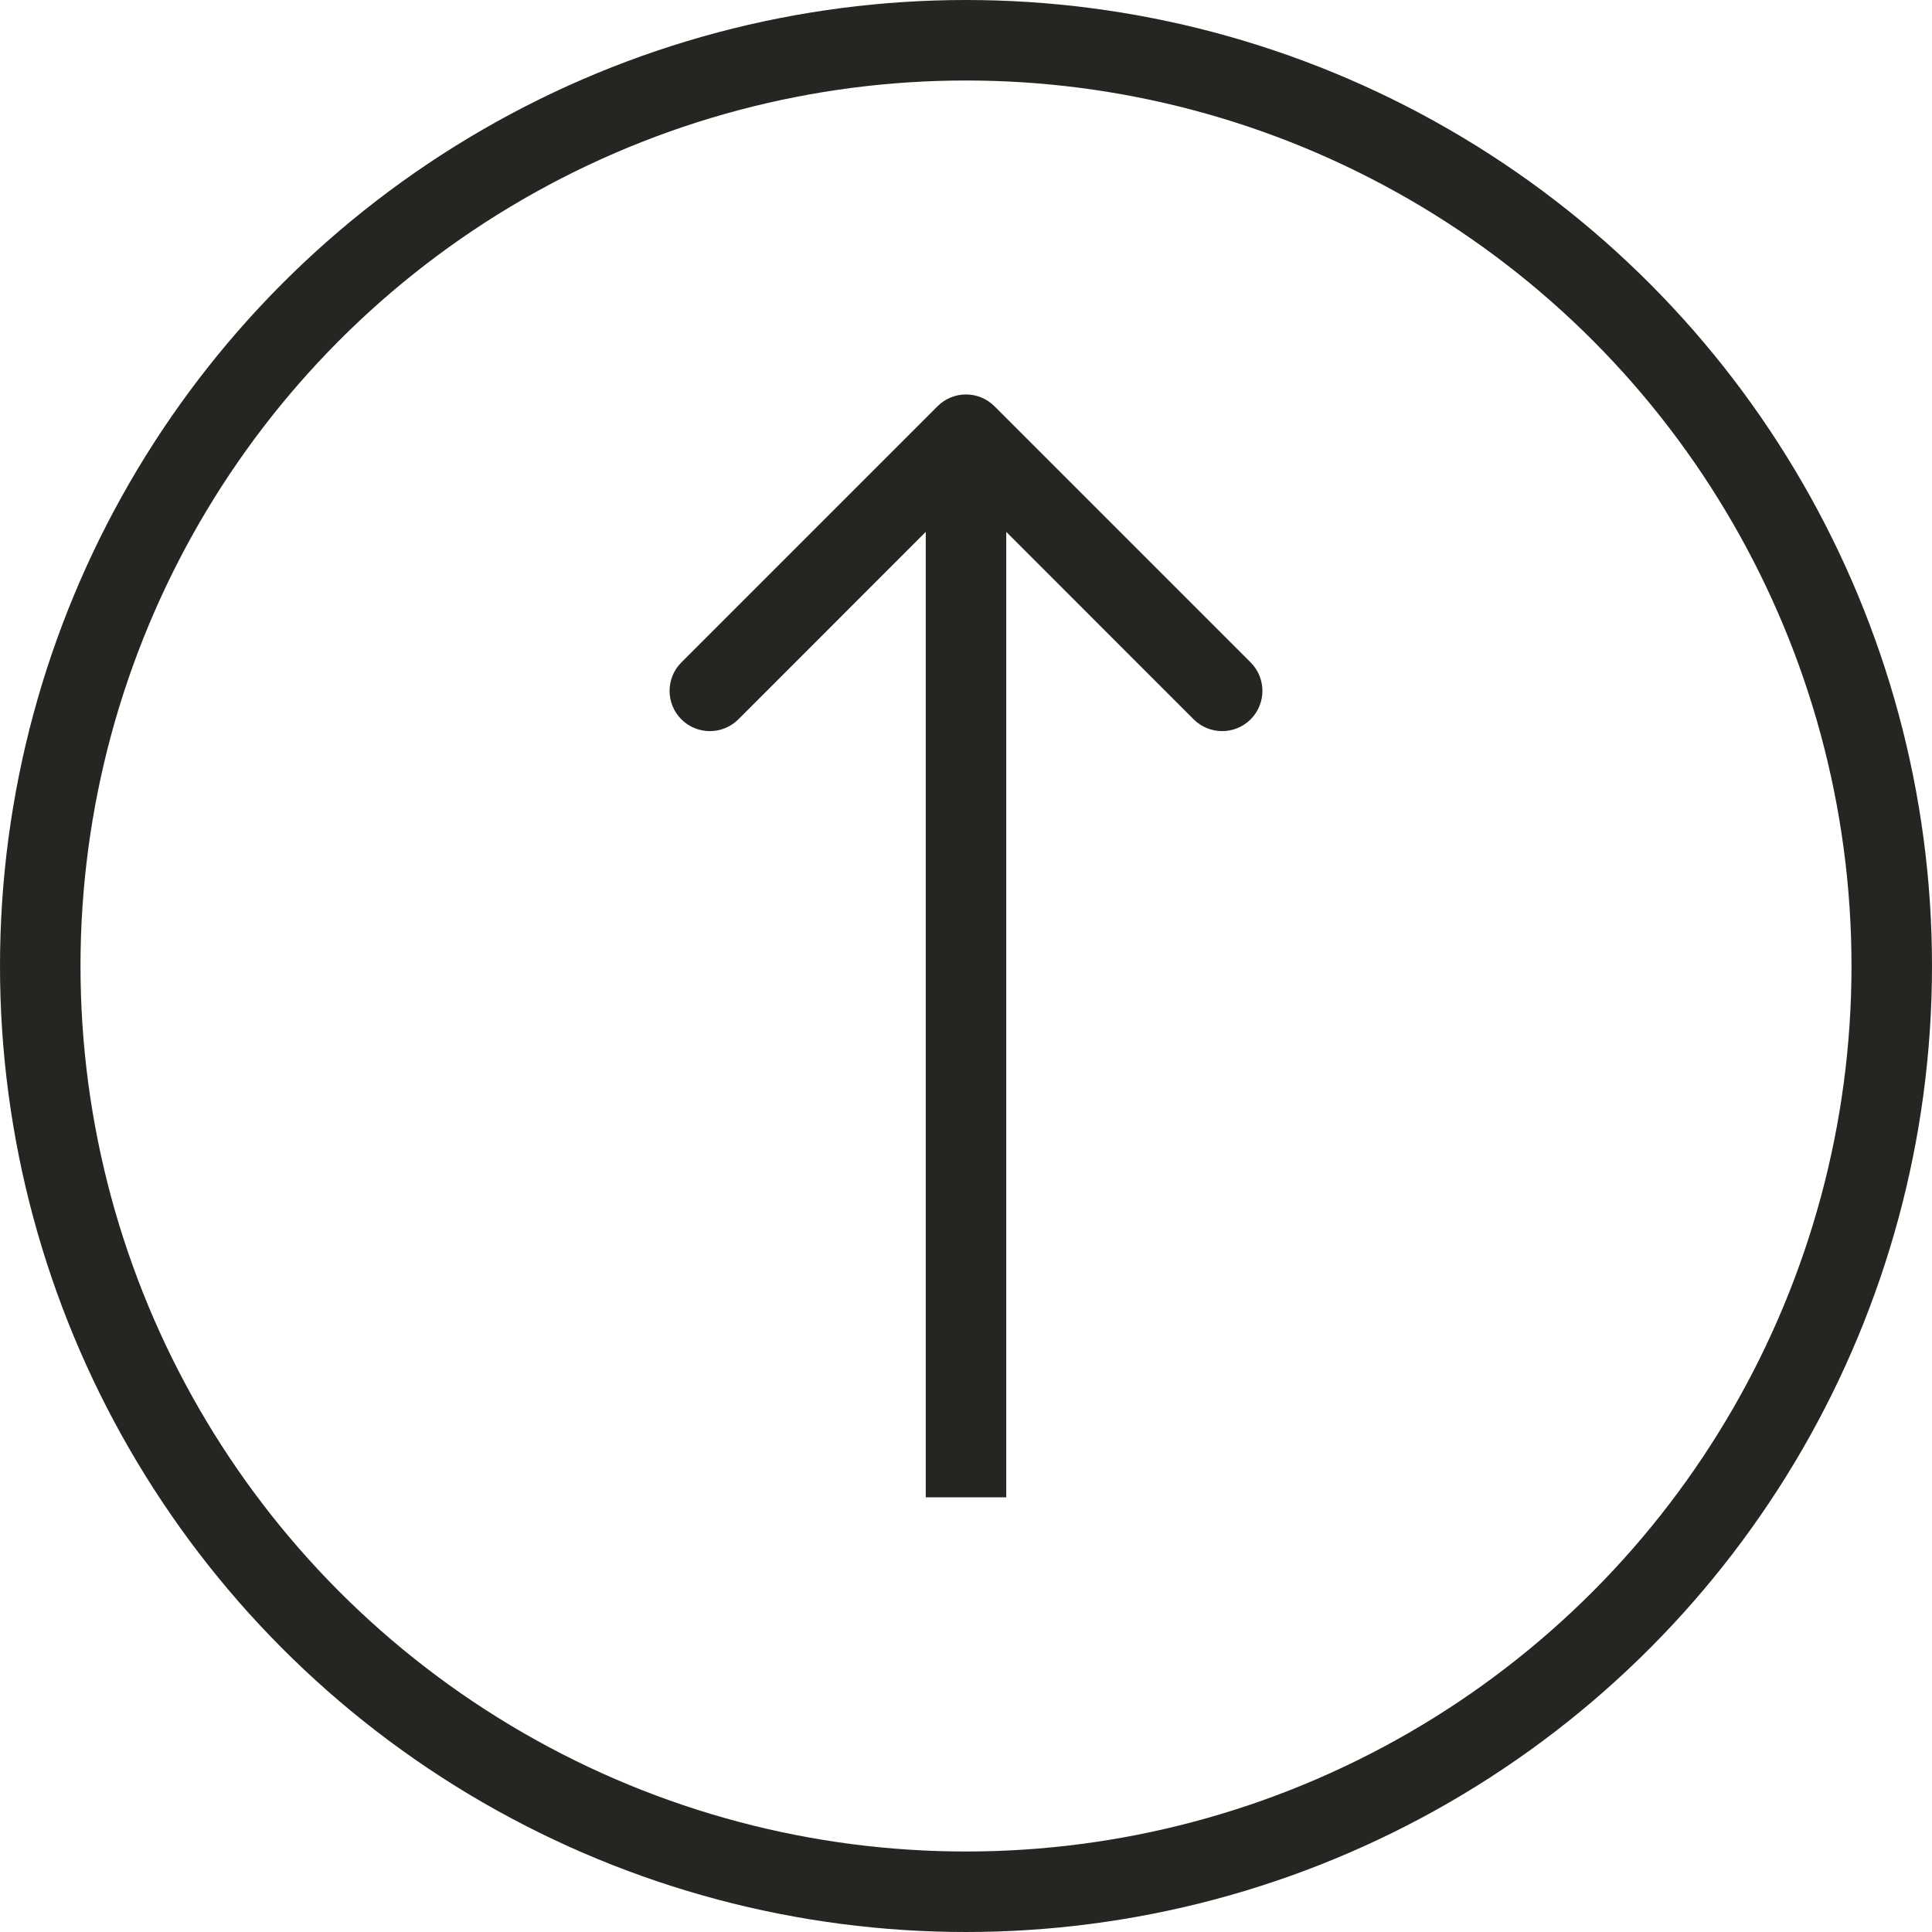 <svg width="24" height="24" viewBox="0 0 24 24" fill="none" xmlns="http://www.w3.org/2000/svg">
<circle cx="12" cy="12" r="11.5" stroke="#242721"/>
<path d="M12.354 5.047C12.158 4.851 11.842 4.851 11.646 5.047L8.464 8.229C8.269 8.424 8.269 8.74 8.464 8.936C8.66 9.131 8.976 9.131 9.172 8.936L12 6.107L14.828 8.936C15.024 9.131 15.34 9.131 15.536 8.936C15.731 8.74 15.731 8.424 15.536 8.229L12.354 5.047ZM12.5 18.6L12.5 5.4L11.5 5.4L11.5 18.6L12.5 18.6Z" fill="#242721"/>
</svg>
